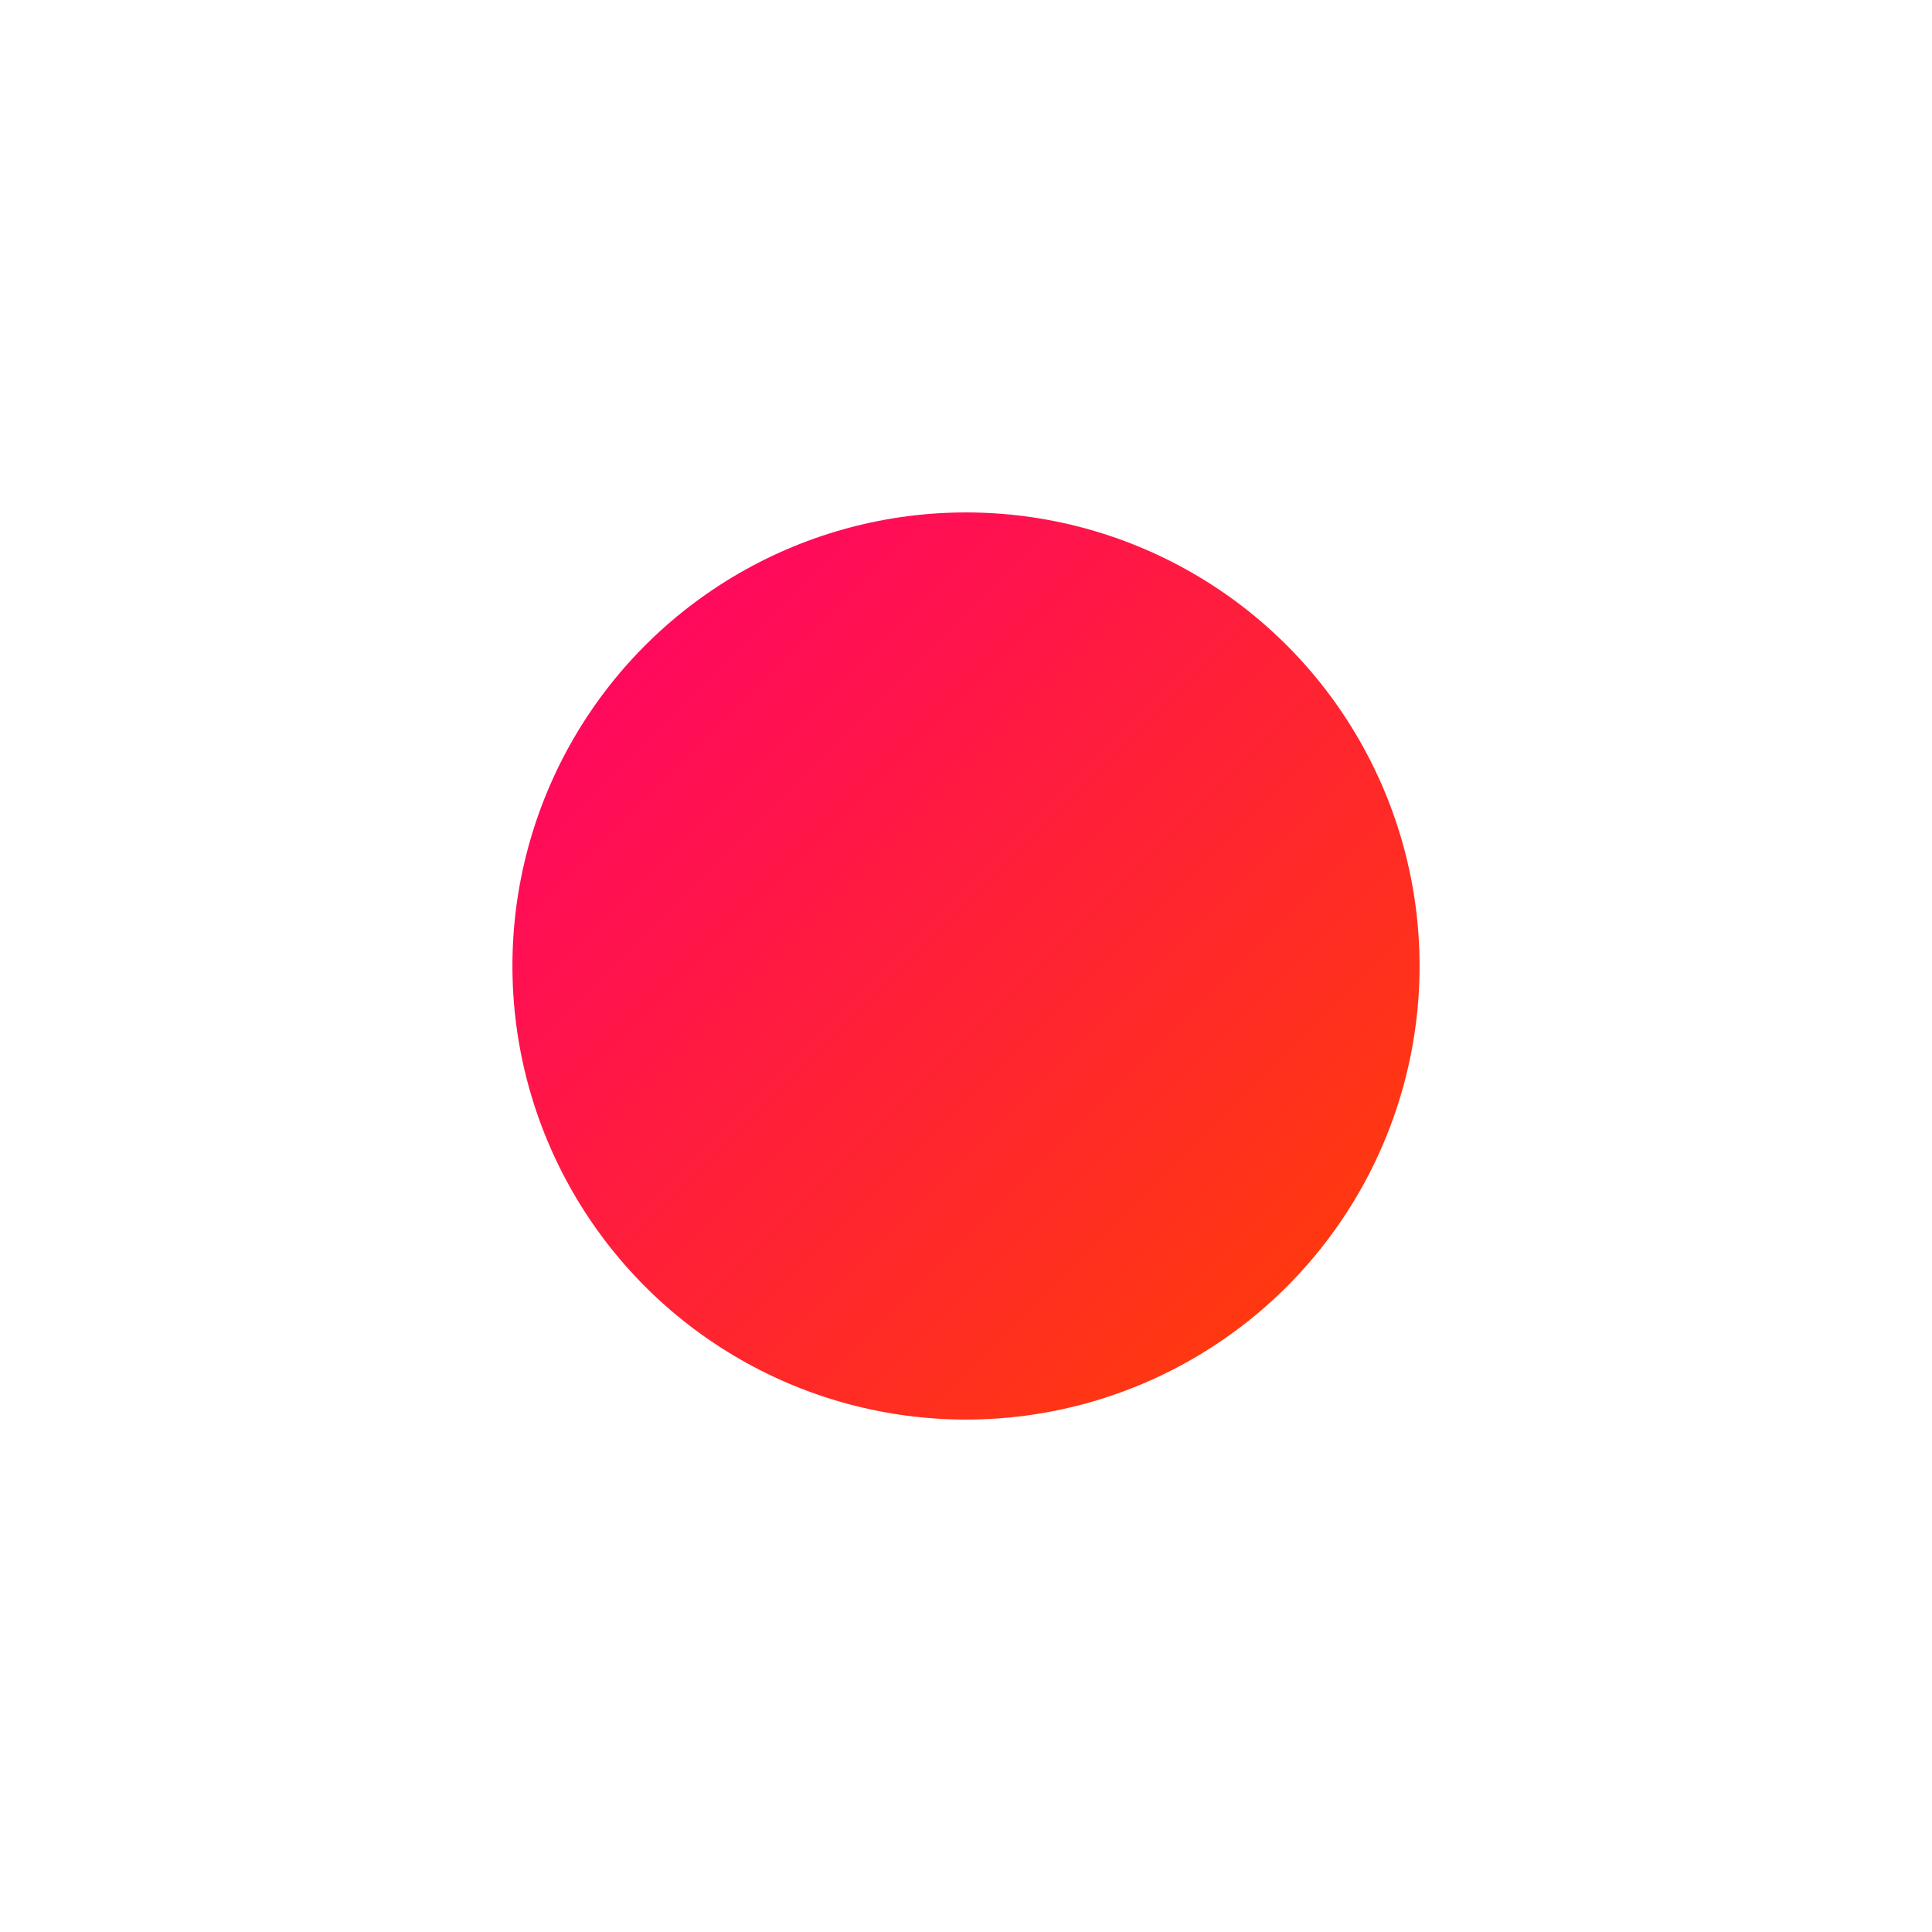 <?xml version="1.0" encoding="UTF-8"?> <svg xmlns="http://www.w3.org/2000/svg" width="558" height="558" viewBox="0 0 558 558" fill="none"> <g filter="url(#filter0_f)"> <circle cx="279" cy="279" r="131" fill="url(#paint0_linear)"></circle> </g> <defs> <filter id="filter0_f" x="0" y="0" width="558" height="558" filterUnits="userSpaceOnUse" color-interpolation-filters="sRGB"> <feFlood flood-opacity="0" result="BackgroundImageFix"></feFlood> <feBlend mode="normal" in="SourceGraphic" in2="BackgroundImageFix" result="shape"></feBlend> <feGaussianBlur stdDeviation="74" result="effect1_foregroundBlur"></feGaussianBlur> </filter> <linearGradient id="paint0_linear" x1="148" y1="148" x2="410" y2="410" gradientUnits="userSpaceOnUse"> <stop offset="0.014" stop-color="#FF006C"></stop> <stop offset="1" stop-color="#FF4200"></stop> </linearGradient> </defs> </svg> 